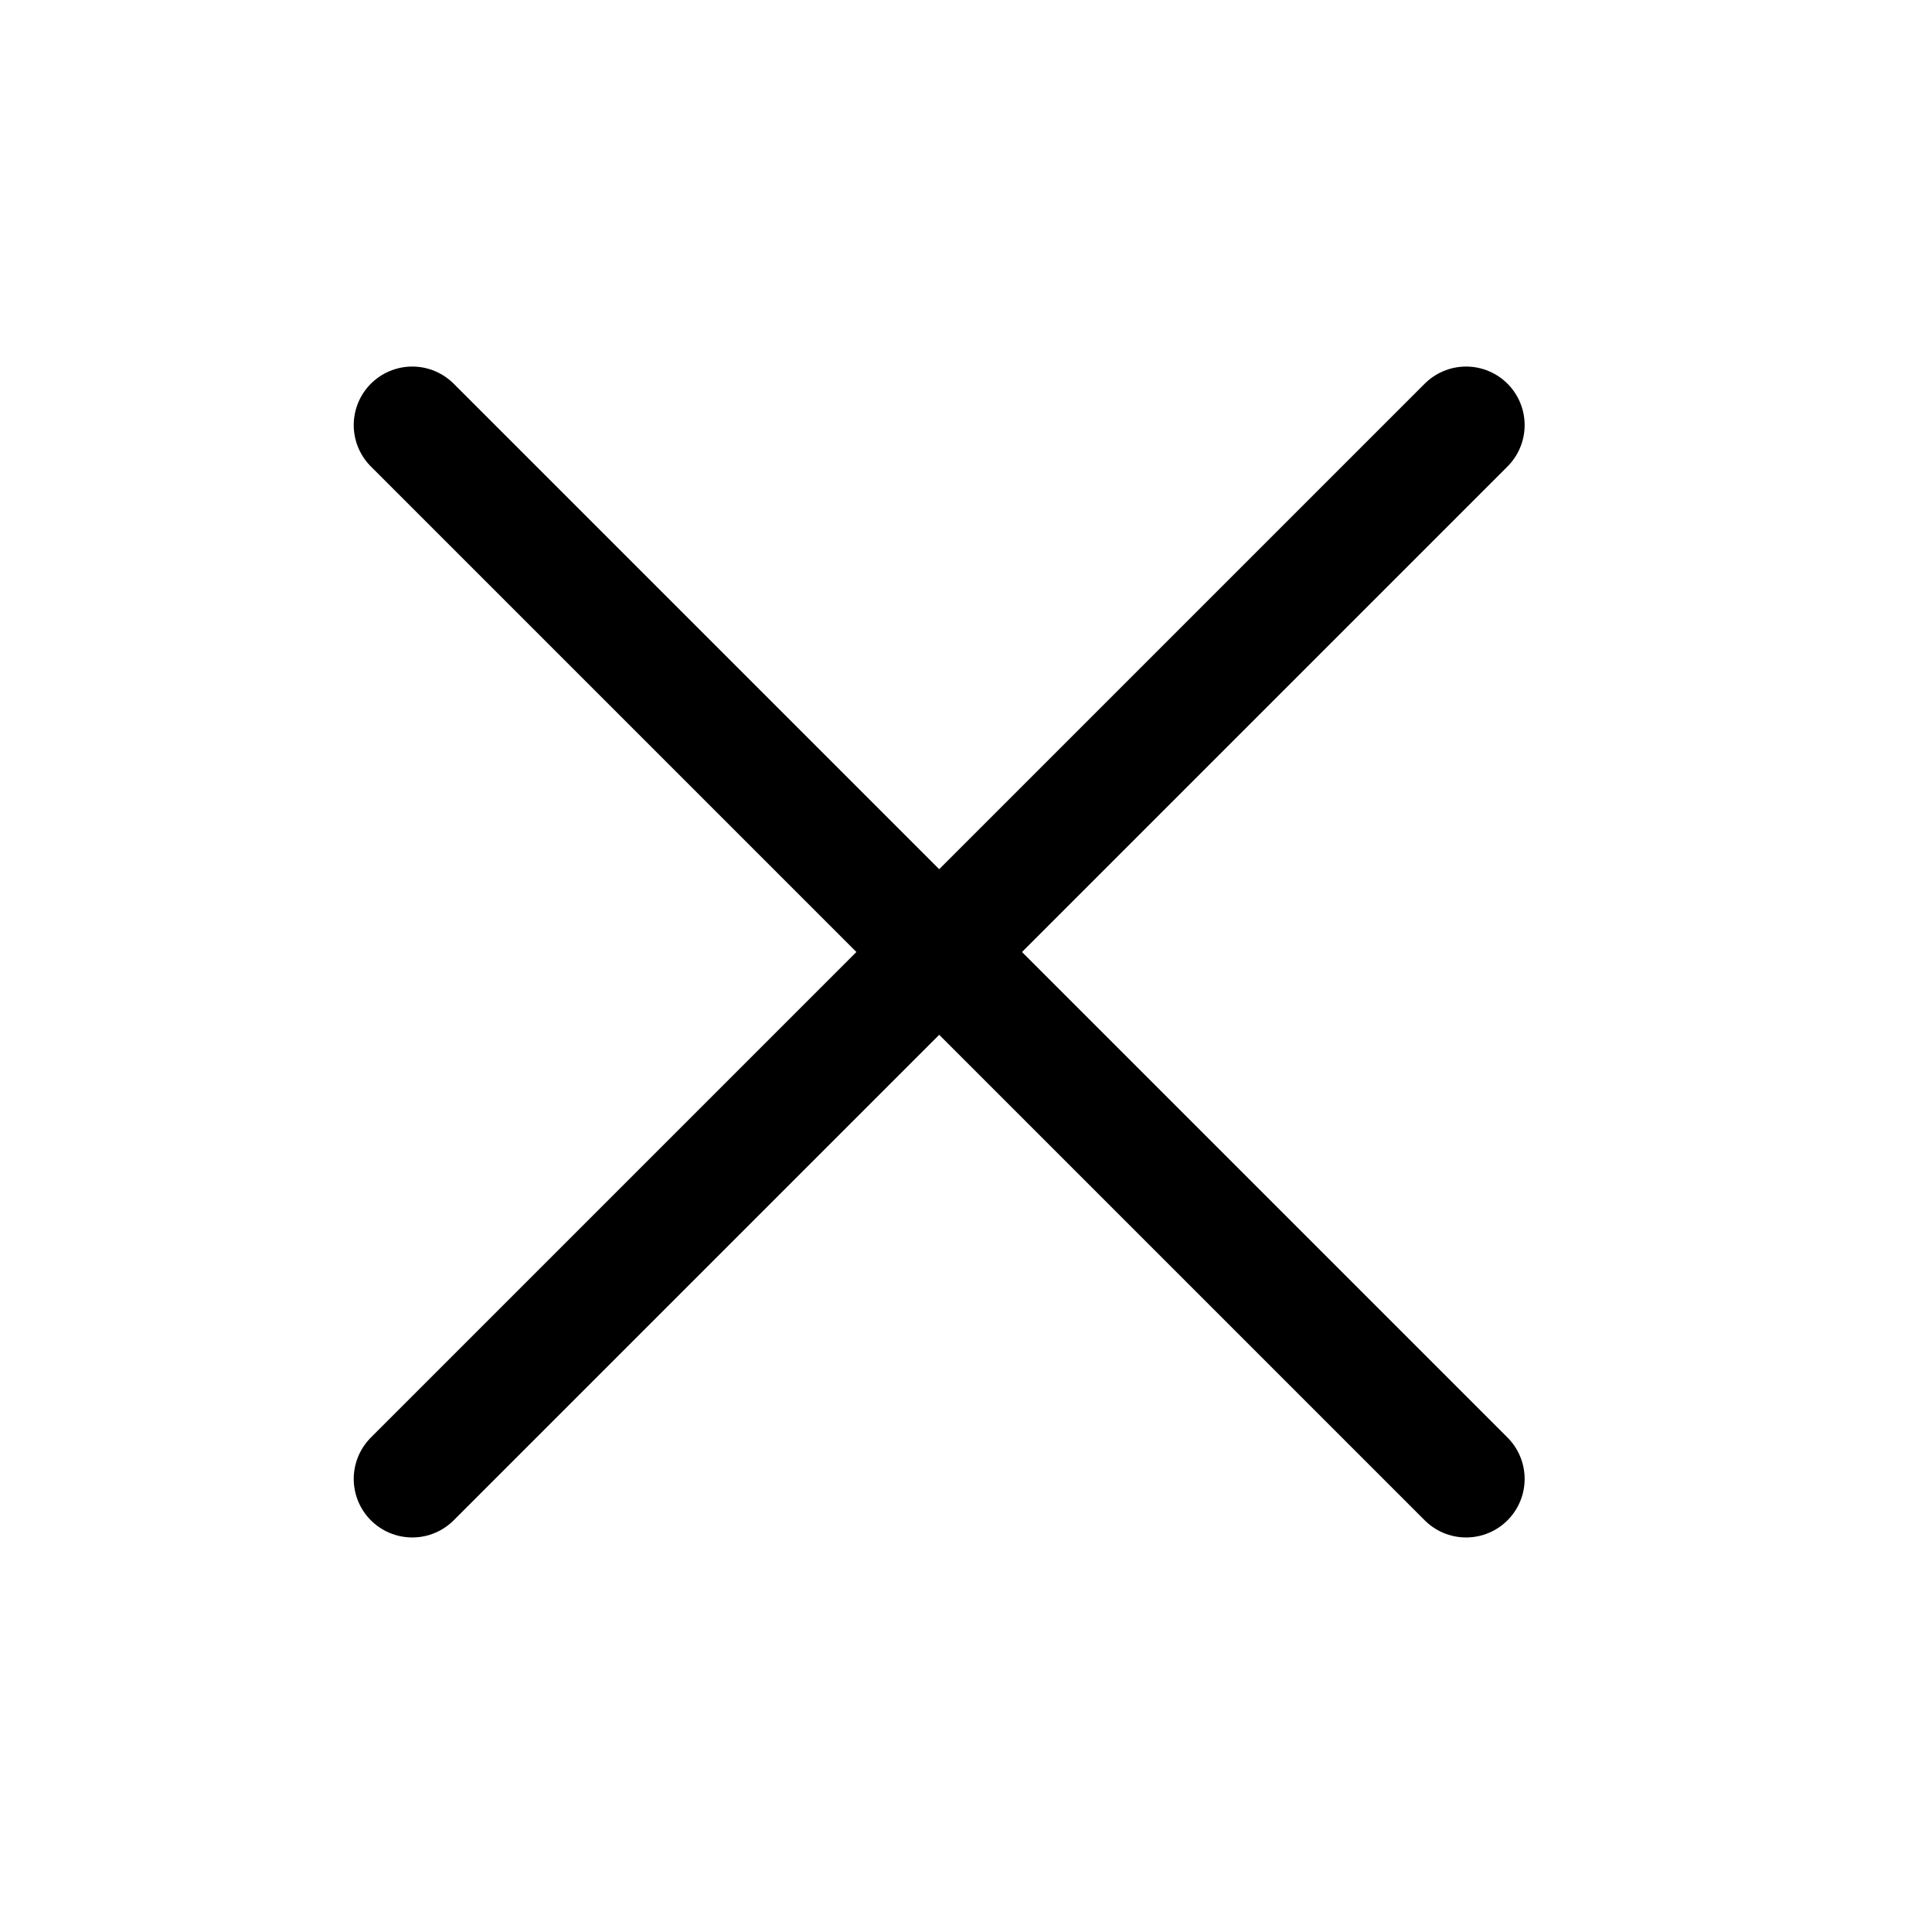<svg width="33" height="33" viewBox="0 0 33 33" fill="none" xmlns="http://www.w3.org/2000/svg">
<g id="X" clip-path="url(#clip0_2492_1756)">
<path id="Vector" d="M25.042 7.261L7.042 25.261" stroke="black" stroke-width="2" stroke-linecap="round" stroke-linejoin="round"/>
<path id="Vector_2" d="M25.042 25.261L7.042 7.261" stroke="black" stroke-width="2" stroke-linecap="round" stroke-linejoin="round"/>
</g>
<defs>
<clipPath id="clip0_2492_1756">
<rect width="32" height="32" fill="white" transform="translate(0.042 0.261)"/>
</clipPath>
</defs>
</svg>
